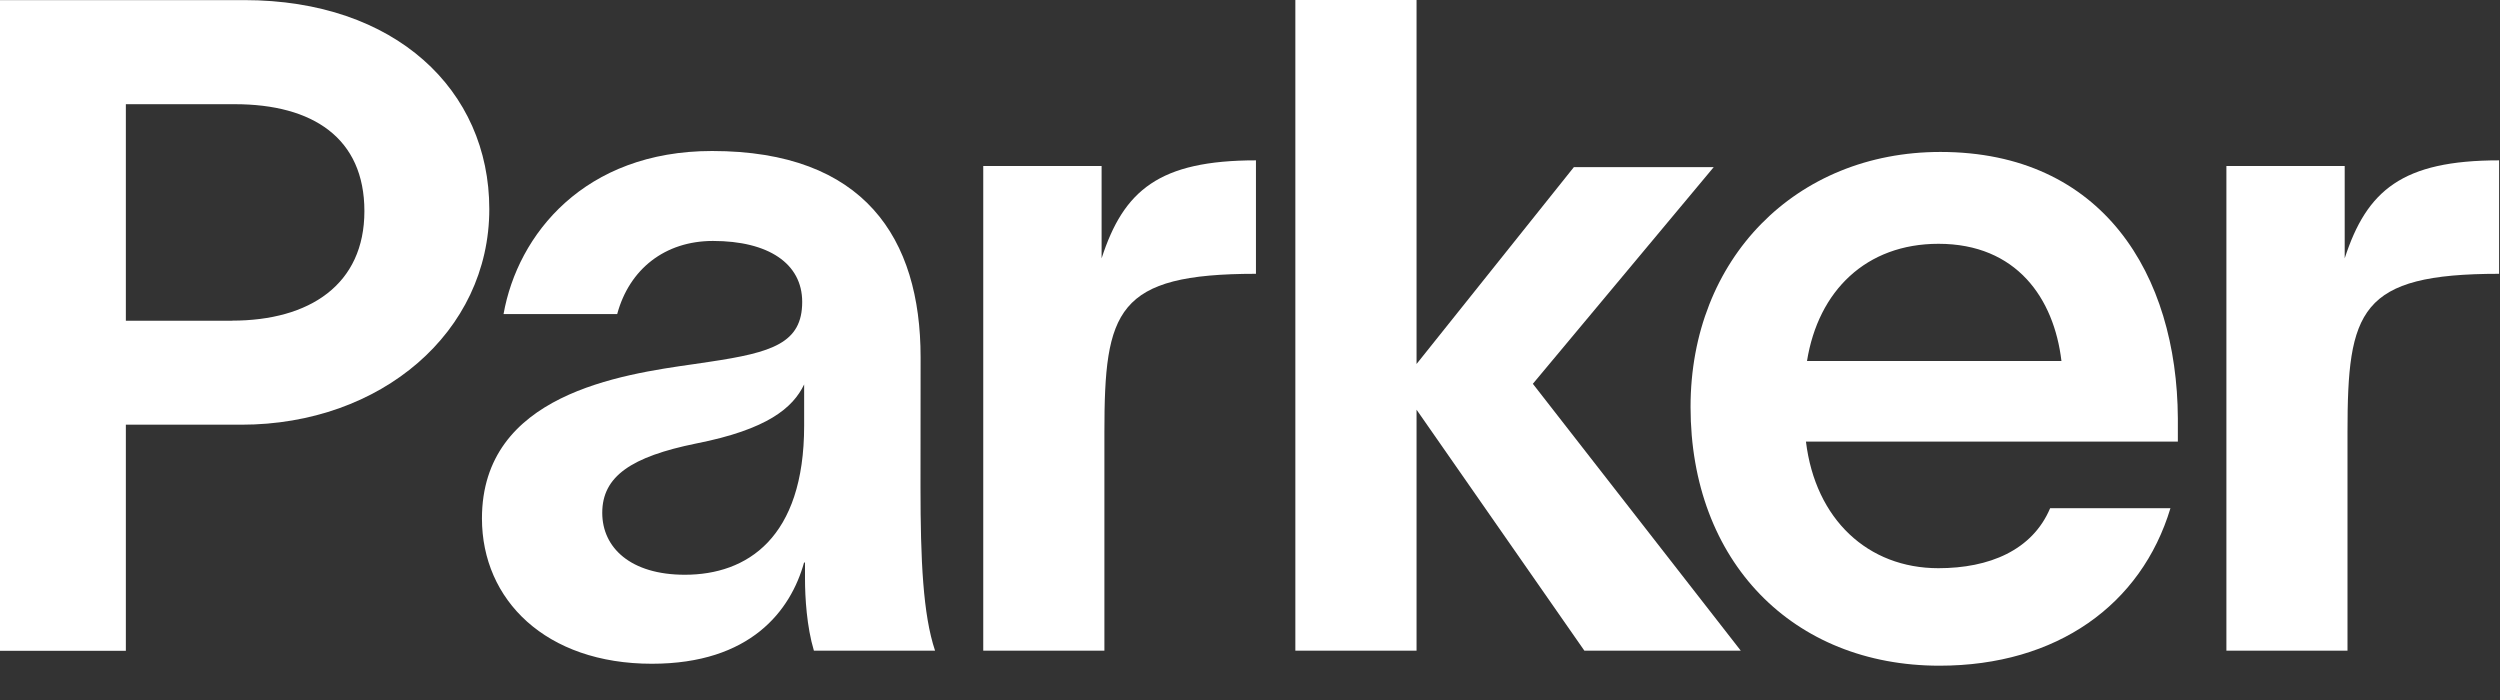 <svg xmlns:xlink="http://www.w3.org/1999/xlink" xmlns="http://www.w3.org/2000/svg" version="1.1" viewBox="0 0 50 14" height="14px" width="50px">
    <rect x="0" y="0" width="50" height="14" fill="#333333" stroke="none"/>
    <title>Parker_Logo_1C_White</title>
    <g fill-rule="evenodd" fill="none" stroke-width="1" stroke="none" id="Refs">
        <g fill="#FFFFFF" id="Parker_Logo_1C_White">
            <polygon points="31.478 3.342 34.275 3.342 30.657 7.676 34.816 13.014 31.688 13.014 28.331 8.194 28.331 13.014 25.907 13.014 25.907 0 28.331 0 28.331 7.28" fill-rule="nonzero" id="Path"></polygon>
            <path id="Shape" d="M0,0.002 L4.883,0.002 C7.907,0.002 9.786,1.8 9.786,4.182 C9.786,6.637 7.626,8.494 4.827,8.494 L2.517,8.494 L2.517,13.016 L0,13.016 L0,0.002 Z M2.517,6.415 L4.639,6.415 L4.639,6.413 C6.198,6.413 7.288,5.687 7.288,4.223 C7.288,2.759 6.254,2.084 4.696,2.084 L2.517,2.084 L2.517,6.415 Z"></path>
            <path id="Shape" d="M14.241,3.02 C17.285,3.02 18.412,4.763 18.412,7.145 L18.41,9.745 C18.41,11.203 18.46,12.293 18.701,13.013 L16.278,13.013 C16.135,12.535 16.1,11.953 16.1,11.572 L16.1,11.251 L16.081,11.251 C15.814,12.212 15.012,13.275 13.038,13.275 C10.916,13.275 9.639,12 9.639,10.369 C9.639,7.885 12.417,7.49 13.888,7.281 C13.994,7.265 14.093,7.251 14.184,7.237 C15.443,7.05 16.044,6.863 16.044,6.038 C16.044,5.269 15.367,4.819 14.259,4.819 C13.301,4.819 12.587,5.381 12.344,6.281 L10.071,6.281 C10.353,4.689 11.687,3.02 14.241,3.02 Z M13.697,11.495 C14.937,11.495 16.083,10.764 16.083,8.514 L16.083,7.689 C15.858,8.157 15.35,8.589 13.923,8.87 C12.627,9.134 12.045,9.526 12.045,10.257 C12.045,10.951 12.608,11.495 13.697,11.495 Z"></path>
            <path id="Shape" d="M38.808,3.039 C35.915,3.039 33.811,5.177 33.811,8.138 C33.811,11.233 35.858,13.314 38.789,13.314 C41.137,13.314 42.827,12.095 43.409,10.164 L41.003,10.164 C40.646,11.008 39.782,11.364 38.768,11.364 C37.359,11.364 36.308,10.389 36.119,8.832 L43.557,8.832 L43.557,8.364 C43.541,5.495 42.057,3.039 38.808,3.039 Z M36.14,7.22 C36.366,5.814 37.324,4.876 38.77,4.876 C40.329,4.876 41.08,5.964 41.229,7.22 L36.14,7.22 Z"></path>
            <path fill-rule="nonzero" id="Path" d="M22.032,3.32 L22.032,5.167 C22.472,3.806 23.183,3.207 25.119,3.207 L25.119,5.476 C22.323,5.476 22.088,6.208 22.088,8.645 L22.088,13.014 L19.665,13.014 L19.665,3.32 L22.032,3.32 Z"></path>
            <path fill-rule="nonzero" id="Path" d="M46.894,5.167 L46.894,3.32 L44.528,3.32 L44.528,13.014 L46.95,13.014 L46.95,8.645 C46.95,6.208 47.186,5.476 49.982,5.476 L49.982,3.207 C48.046,3.207 47.335,3.806 46.894,5.167 Z"></path>
        </g>
    </g>
</svg>